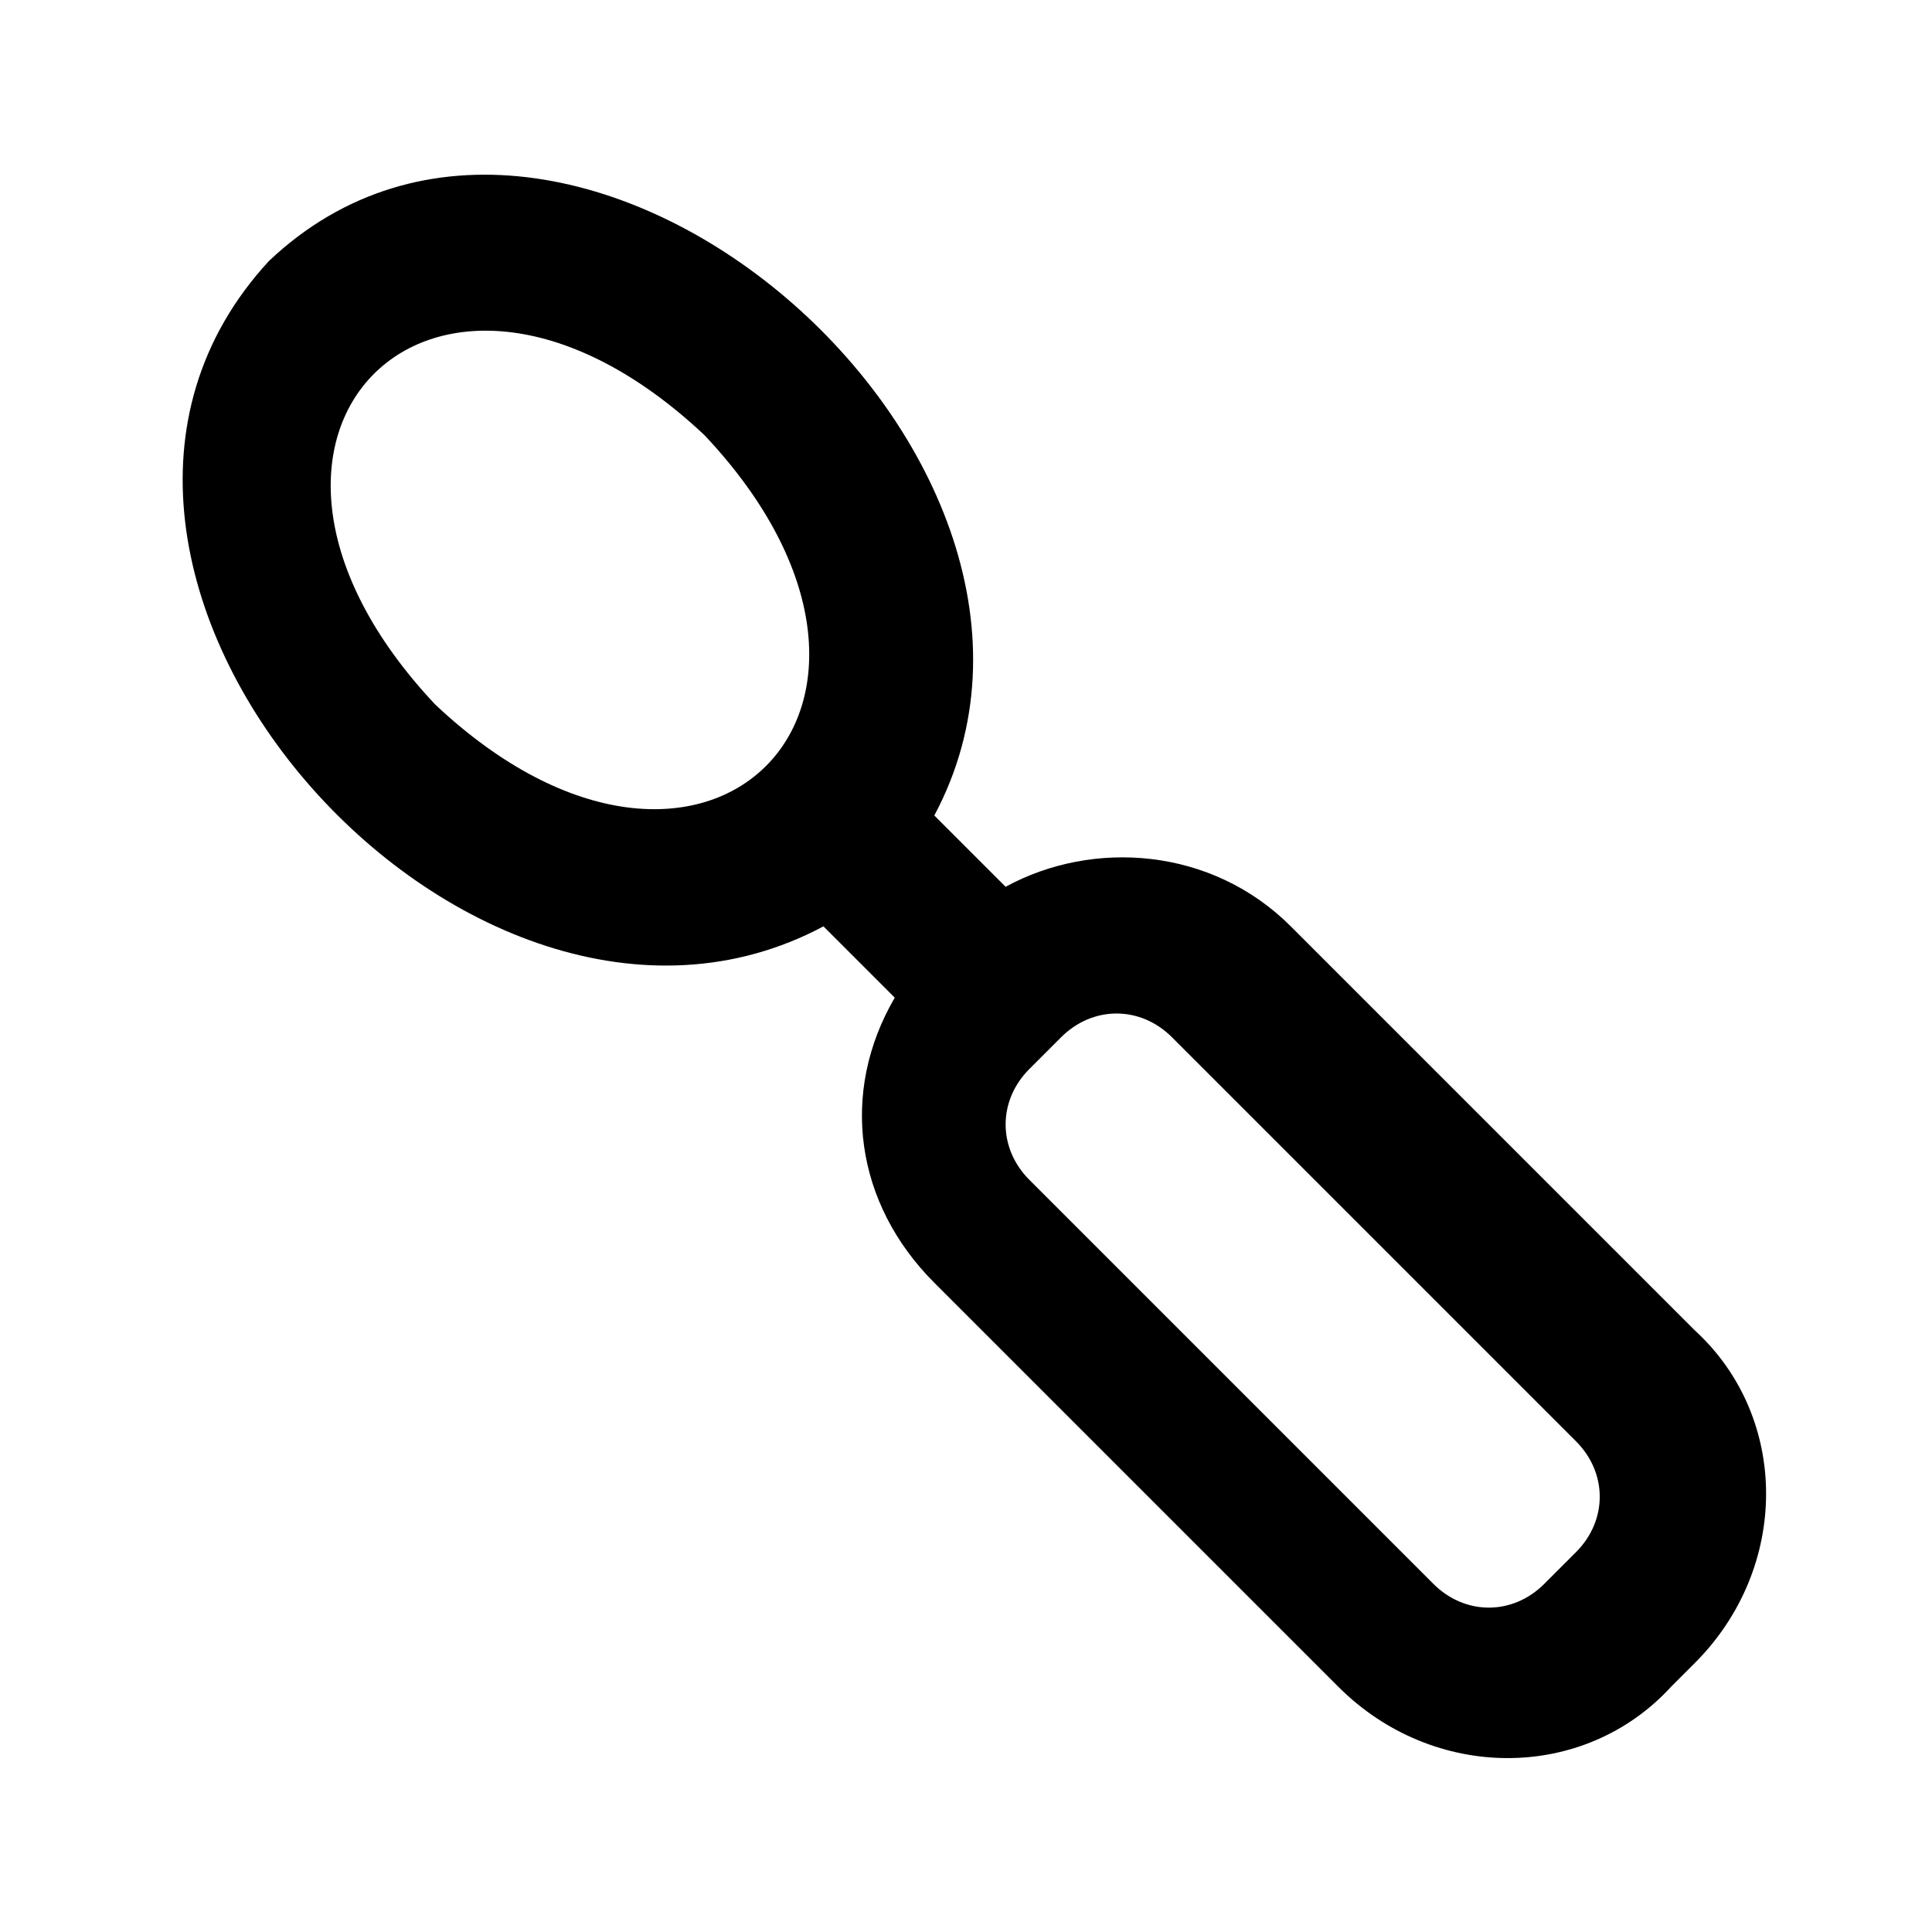 <?xml version="1.0" encoding="UTF-8"?>
<!-- Uploaded to: SVG Repo, www.svgrepo.com, Generator: SVG Repo Mixer Tools -->
<svg fill="#000000" width="800px" height="800px" version="1.1" viewBox="144 144 512 512" xmlns="http://www.w3.org/2000/svg">
 <path d="m410.5 379.01-18.895-18.895c50.383-94.465-96.562-222.52-176.33-146.95-75.57 81.867 52.48 226.71 146.95 176.33l18.895 18.895c-14.695 25.191-10.496 54.578 10.496 75.57l107.06 107.06c25.191 25.191 65.074 25.191 88.168 0l2.094-2.098 4.199-4.199c25.191-25.191 25.191-65.074 0-88.168l-107.06-107.06c-20.992-20.988-52.48-23.09-75.57-10.492zm-151.14-48.281c-67.176-71.371 0-138.55 71.371-71.371 67.176 71.371 0.004 138.54-71.371 71.371zm302.29 195.22c8.398 8.398 8.398 20.992 0 29.391l-8.398 8.398c-8.398 8.398-20.992 8.398-29.391 0l-107.06-107.06c-8.398-8.398-8.398-20.992 0-29.391l8.398-8.398c8.398-8.398 20.992-8.398 29.391 0z"/>
</svg>